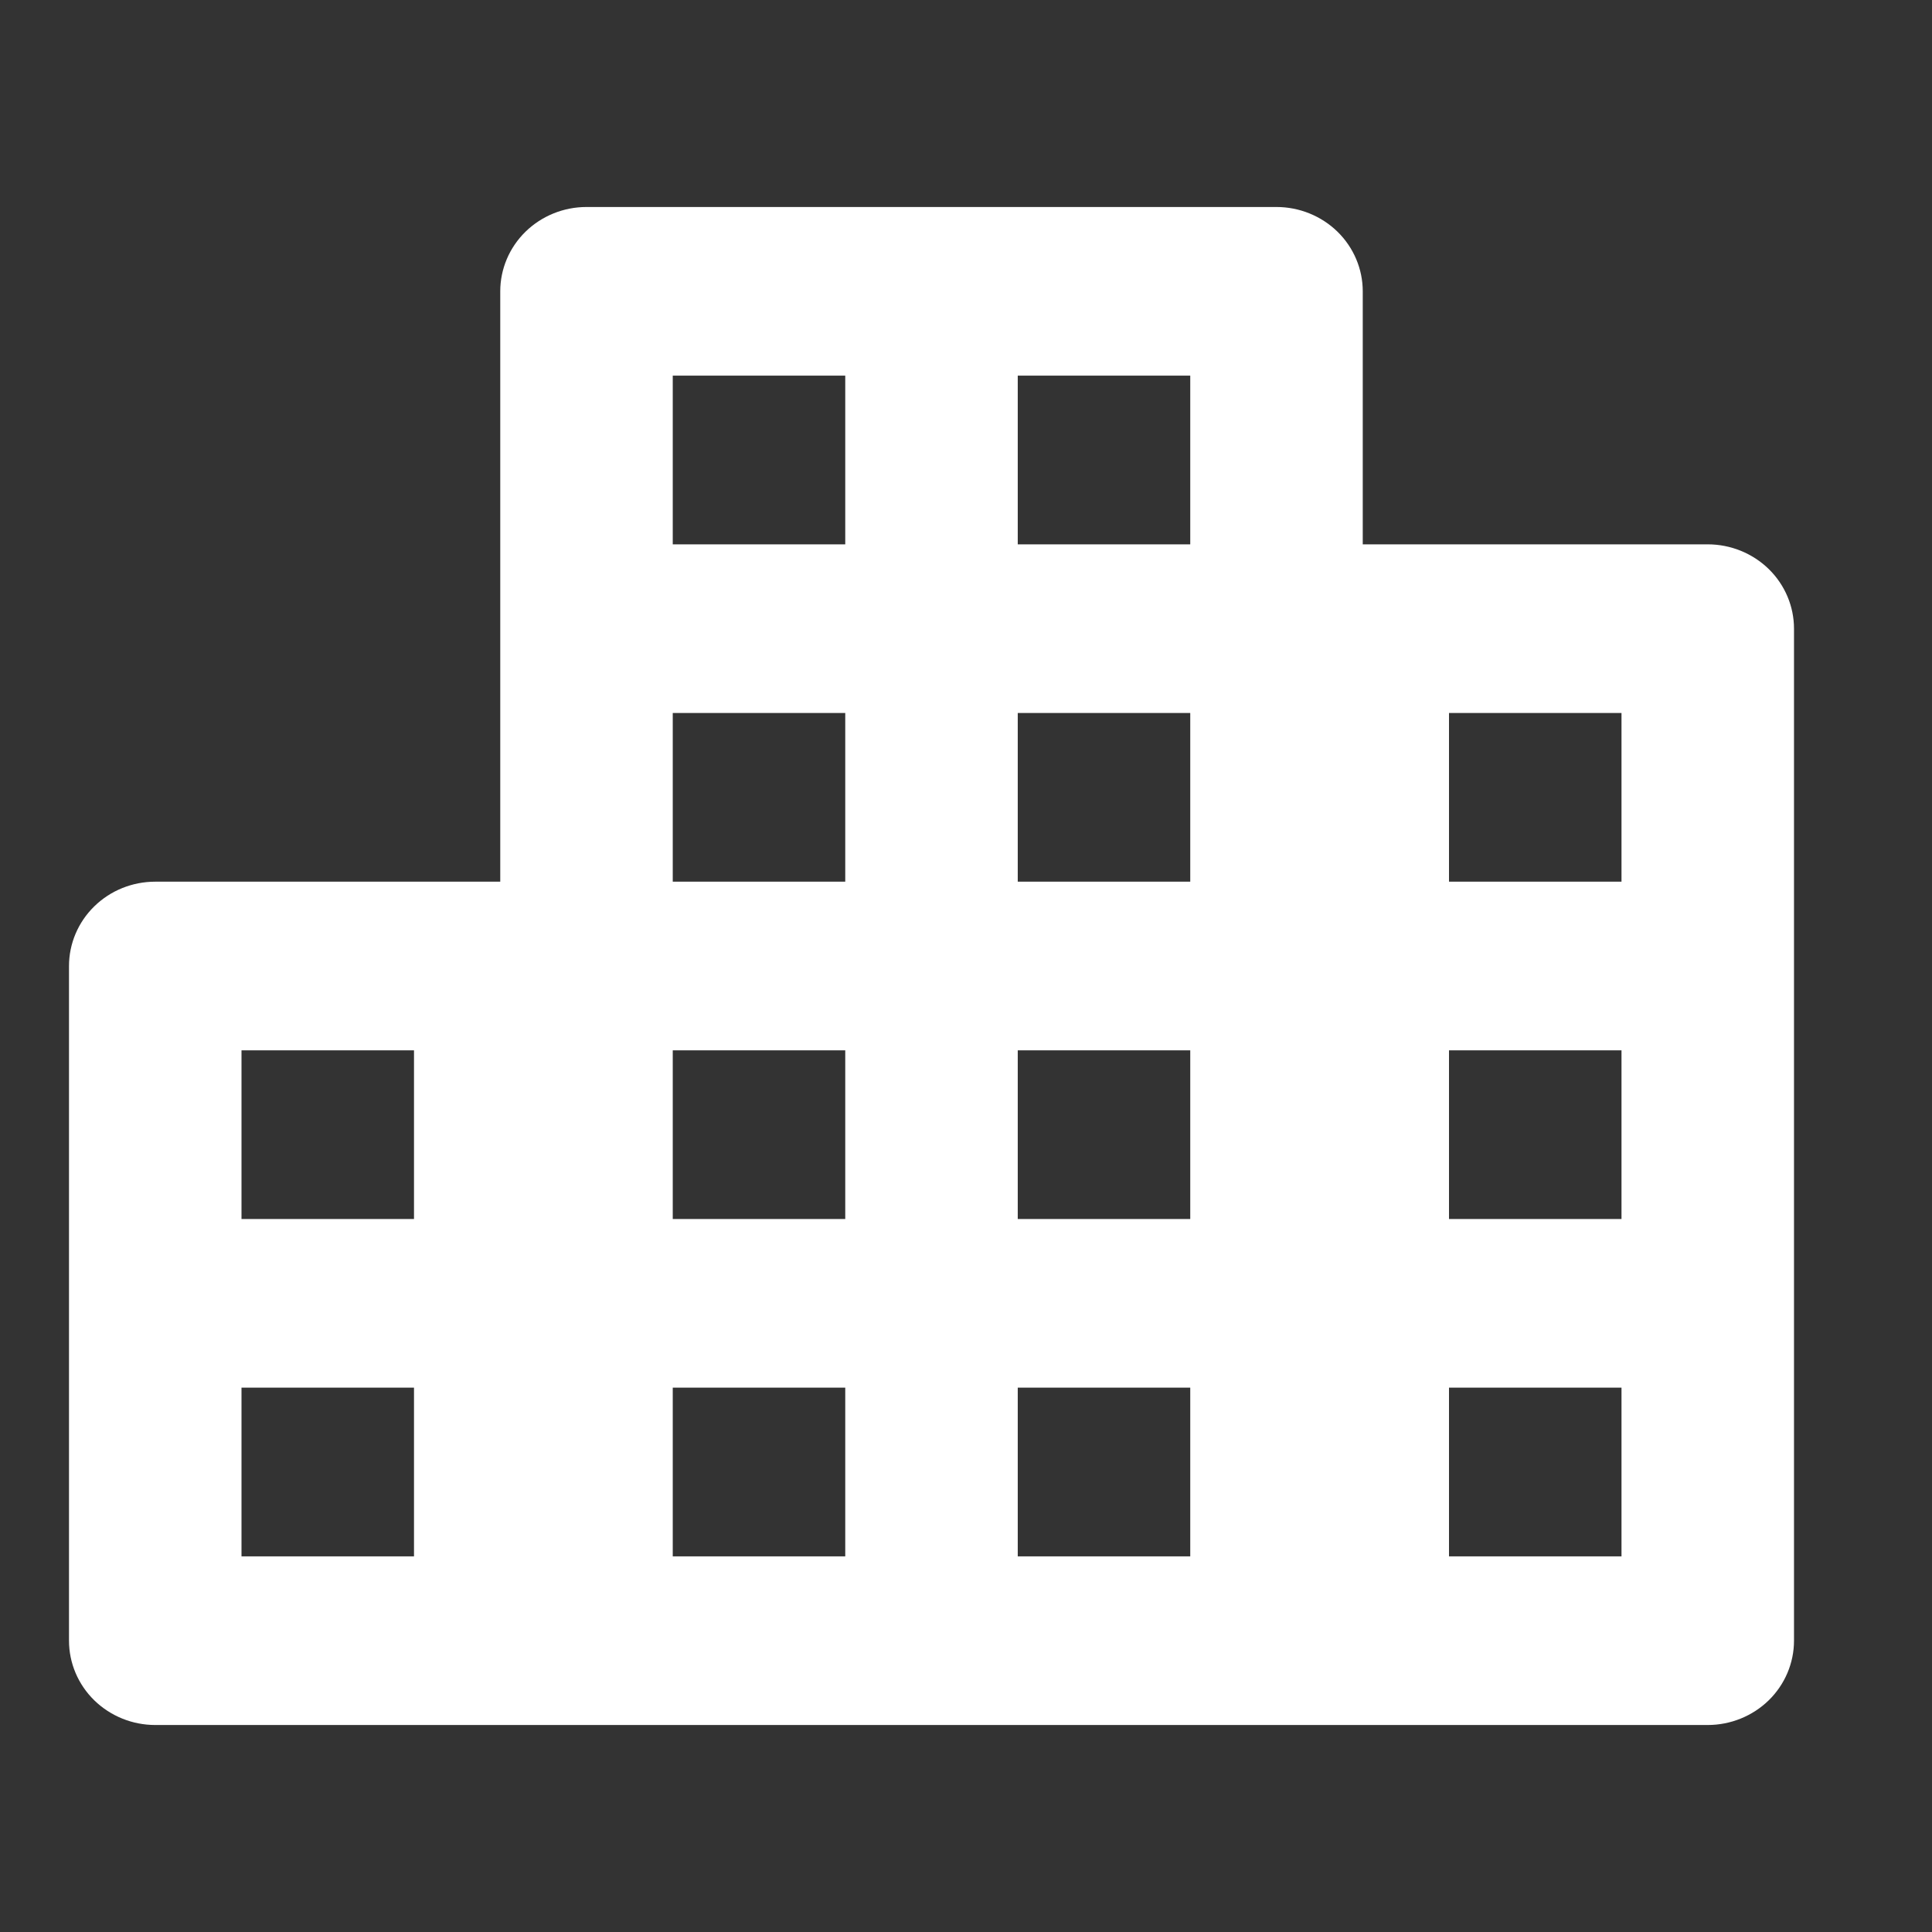 <?xml version="1.0" encoding="UTF-8"?> <svg xmlns="http://www.w3.org/2000/svg" width="28" height="28" viewBox="0 0 28 28" fill="none"><rect x="0" y="0" width="28" height="28" fill="#333333" stroke="none"/><g clip-path="url(#clip0_10198_1590)"><path d="M24.75 7.889H19.75V4.222C19.75 3.898 19.618 3.587 19.384 3.358C19.149 3.129 18.831 3 18.5 3H8.5C8.168 3 7.851 3.129 7.616 3.358C7.382 3.587 7.25 3.898 7.25 4.222V12.778H2.25C1.918 12.778 1.601 12.906 1.366 13.136C1.132 13.365 1 13.676 1 14V23.778C1 24.102 1.132 24.413 1.366 24.642C1.601 24.871 1.918 25 2.25 25H24.75C25.081 25 25.399 24.871 25.634 24.642C25.868 24.413 26 24.102 26 23.778V9.111C26 8.787 25.868 8.476 25.634 8.247C25.399 8.018 25.081 7.889 24.75 7.889ZM6 22.556H3.5V20.111H6V22.556ZM6 17.667H3.5V15.222H6V17.667ZM12.25 22.556H9.75V20.111H12.25V22.556ZM12.25 17.667H9.75V15.222H12.25V17.667ZM12.25 12.778H9.75V10.333H12.25V12.778ZM12.25 7.889H9.75V5.444H12.25V7.889ZM17.25 22.556H14.75V20.111H17.25V22.556ZM17.25 17.667H14.75V15.222H17.25V17.667ZM17.25 12.778H14.75V10.333H17.25V12.778ZM17.25 7.889H14.75V5.444H17.25V7.889ZM23.5 22.556H21V20.111H23.5V22.556ZM23.5 17.667H21V15.222H23.5V17.667ZM23.5 12.778H21V10.333H23.5V12.778Z" fill="white"></path></g><defs><clipPath id="clip0_10198_1590"><rect width="27.99" height="27.99" fill="white" transform="translate(-0.01)"></rect></clipPath></defs></svg> 